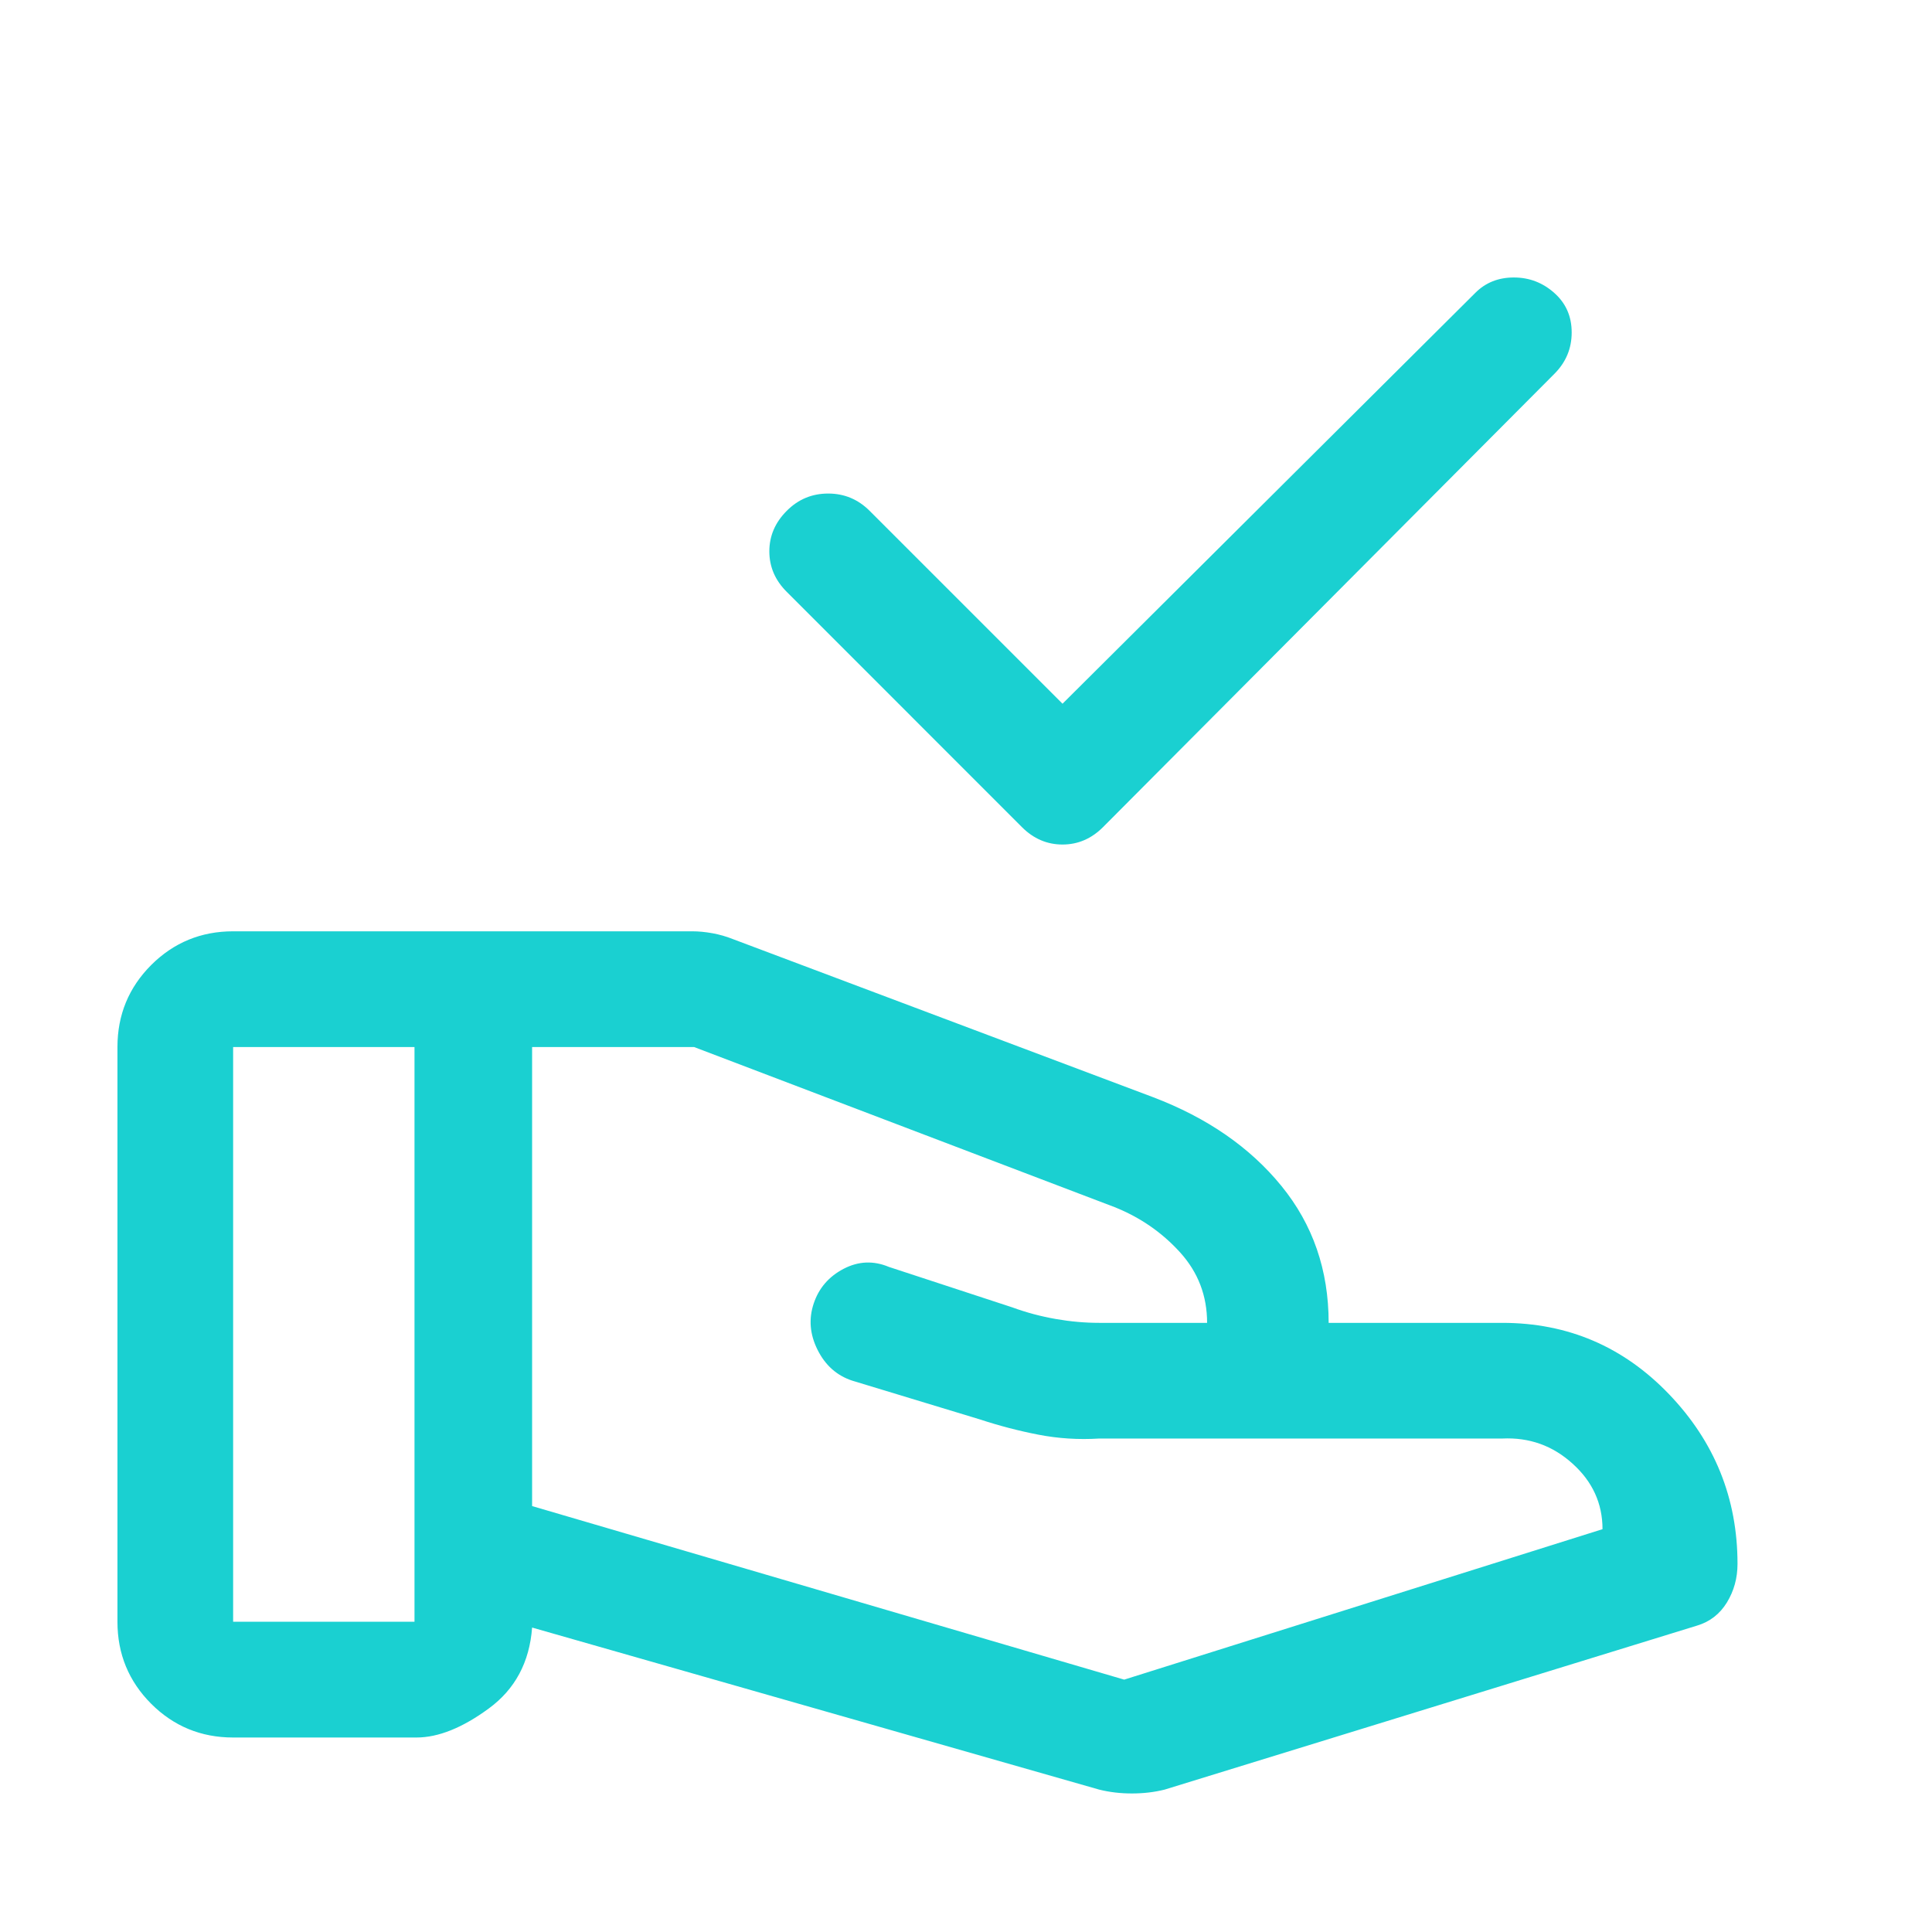 <svg width="24" height="24" viewBox="0 0 24 24" fill="none" xmlns="http://www.w3.org/2000/svg">
<path d="M13.199 8.742L18.326 3.639C18.453 3.511 18.613 3.447 18.805 3.447C18.997 3.447 19.164 3.511 19.308 3.639C19.452 3.767 19.524 3.93 19.524 4.13C19.524 4.33 19.452 4.501 19.308 4.645L13.702 10.275C13.558 10.419 13.39 10.491 13.199 10.491C13.007 10.491 12.839 10.419 12.695 10.275L9.773 7.352C9.629 7.209 9.557 7.041 9.557 6.849C9.557 6.658 9.629 6.49 9.773 6.346C9.916 6.202 10.088 6.131 10.288 6.131C10.487 6.131 10.659 6.202 10.803 6.346L13.199 8.742ZM13.965 20.865L19.907 18.996C19.907 18.677 19.783 18.405 19.535 18.182C19.288 17.958 18.997 17.854 18.661 17.87H13.654C13.398 17.886 13.147 17.87 12.899 17.822C12.652 17.774 12.408 17.71 12.168 17.631L10.587 17.151C10.395 17.088 10.252 16.96 10.156 16.768C10.06 16.576 10.044 16.385 10.108 16.193C10.172 16.001 10.296 15.858 10.479 15.762C10.663 15.666 10.851 15.658 11.042 15.738L12.576 16.241C12.751 16.305 12.931 16.353 13.115 16.385C13.298 16.417 13.478 16.433 13.654 16.433H14.995C15.027 16.433 15.027 16.433 14.995 16.433C14.995 16.097 14.884 15.806 14.66 15.558C14.436 15.311 14.165 15.123 13.845 14.995L8.623 13.007H6.61V18.709L13.965 20.865ZM13.654 22.231L6.61 20.218C6.578 20.649 6.398 20.985 6.071 21.224C5.744 21.464 5.444 21.584 5.173 21.584H2.896C2.497 21.584 2.158 21.444 1.878 21.165C1.599 20.885 1.459 20.546 1.459 20.146V13.007C1.459 12.607 1.599 12.268 1.878 11.988C2.158 11.709 2.497 11.569 2.896 11.569H8.599C8.678 11.569 8.762 11.577 8.85 11.593C8.938 11.609 9.022 11.633 9.102 11.665L14.325 13.63C14.995 13.885 15.527 14.252 15.918 14.732C16.309 15.211 16.505 15.778 16.505 16.433H18.661C19.476 16.433 20.166 16.728 20.733 17.319C21.3 17.91 21.584 18.613 21.584 19.427C21.584 19.603 21.54 19.763 21.452 19.907C21.364 20.05 21.241 20.146 21.081 20.194L14.468 22.231C14.341 22.263 14.205 22.279 14.061 22.279C13.917 22.279 13.782 22.263 13.654 22.231ZM2.896 20.146H5.149V13.007H2.896V20.146Z" fill="#1AD0D1"/>
</svg>
